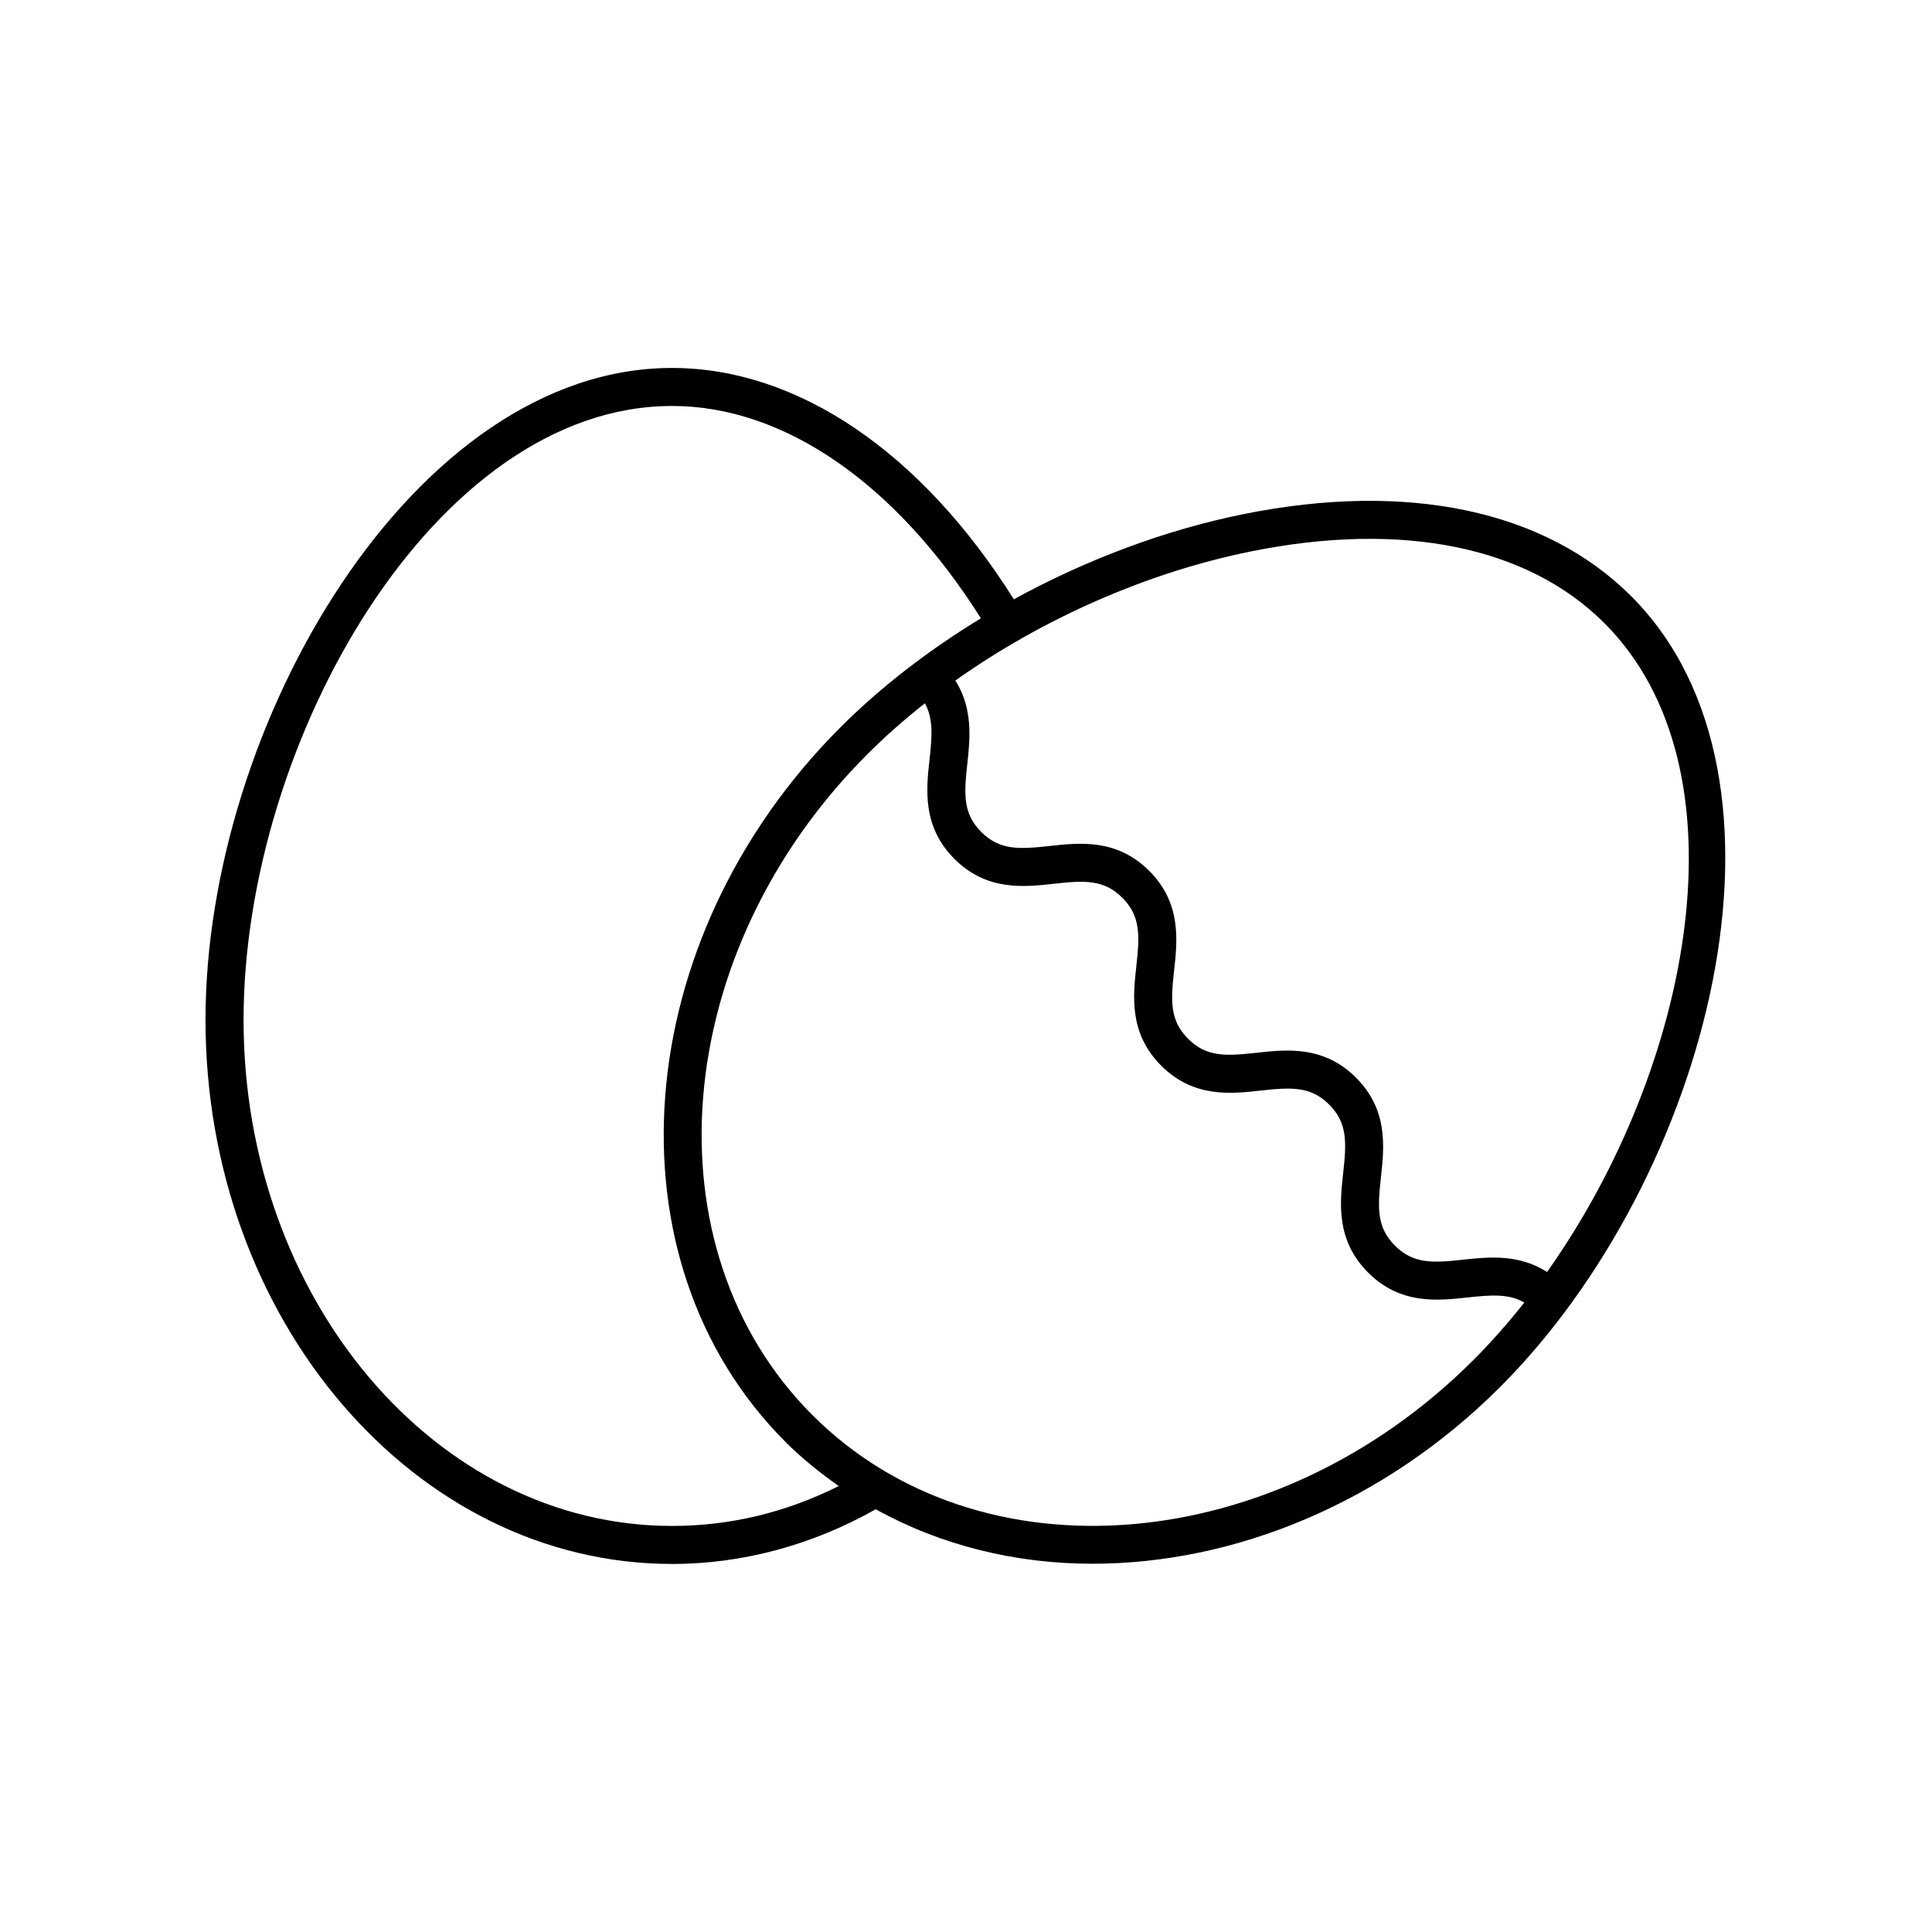<?xml version="1.0" encoding="UTF-8"?>
<!-- Uploaded to: SVG Repo, www.svgrepo.com, Generator: SVG Repo Mixer Tools -->
<svg fill="#000000" width="800px" height="800px" version="1.1" viewBox="144 144 512 512" xmlns="http://www.w3.org/2000/svg">
 <path d="m322.09 558.47c18.691 0 37.281-5.039 53.984-14.5 17.328 9.594 37.031 14.438 57.453 14.438 37.43 0 77.082-15.891 108.02-46.836 55.332-55.324 83.168-161.14 34.746-209.57-22.805-22.801-59.297-30.52-102.77-21.75-20.797 4.199-41.699 12.078-60.848 22.57-24.52-39.004-57.316-61.312-90.594-61.312-68.477 0-123.62 94.504-123.62 172.75 0 79.512 55.453 144.2 123.62 144.2zm212.34-54.02c-52.285 52.293-130.85 58.836-175.13 14.559-44.266-44.27-37.738-122.84 14.559-175.13 4.711-4.711 9.824-9.219 15.242-13.5 2.234 4.023 1.938 8.562 1.238 14.871-0.875 7.93-1.969 17.805 6.594 26.363 8.555 8.559 18.426 7.473 26.367 6.594 8.059-0.895 13.246-1.184 18.129 3.703 4.894 4.894 4.602 10.082 3.711 18.141-0.875 7.934-1.965 17.805 6.598 26.367 8.562 8.555 18.441 7.477 26.367 6.594 8.055-0.887 13.246-1.188 18.137 3.703 4.894 4.894 4.602 10.086 3.715 18.148-0.875 7.934-1.965 17.805 6.602 26.371 8.57 8.566 18.445 7.473 26.375 6.606 6.379-0.707 10.957-0.992 15.027 1.34-4.285 5.422-8.801 10.543-13.527 15.273zm-58.902-214.32c40.043-8.086 73.309-1.344 93.648 19 38.484 38.488 23.344 117.59-15.188 171.96-7.477-4.805-15.5-3.992-22.164-3.269-8.043 0.887-13.246 1.188-18.145-3.711-4.894-4.894-4.602-10.086-3.715-18.148 0.875-7.934 1.965-17.805-6.602-26.371-8.562-8.562-18.441-7.473-26.363-6.594-8.062 0.887-13.246 1.188-18.141-3.703-4.891-4.894-4.594-10.078-3.703-18.137 0.875-7.934 1.965-17.809-6.602-26.371-8.562-8.559-18.422-7.469-26.363-6.594-8.059 0.891-13.246 1.188-18.137-3.703-4.891-4.887-4.59-10.074-3.699-18.129 0.73-6.617 1.531-14.582-3.172-22.012 23.109-16.391 50.824-28.66 78.344-34.215zm-153.44-38.547c29.641 0 59.262 20.469 81.863 56.277-13.805 8.395-26.484 18.148-37.223 28.887-56.227 56.227-62.754 141.18-14.559 189.38 4.391 4.391 9.152 8.203 14.102 11.688-13.953 7-28.777 10.574-44.184 10.574-62.605 0.004-113.54-60.168-113.54-134.12 0-73.688 50.648-162.68 113.54-162.68z"/>
</svg>